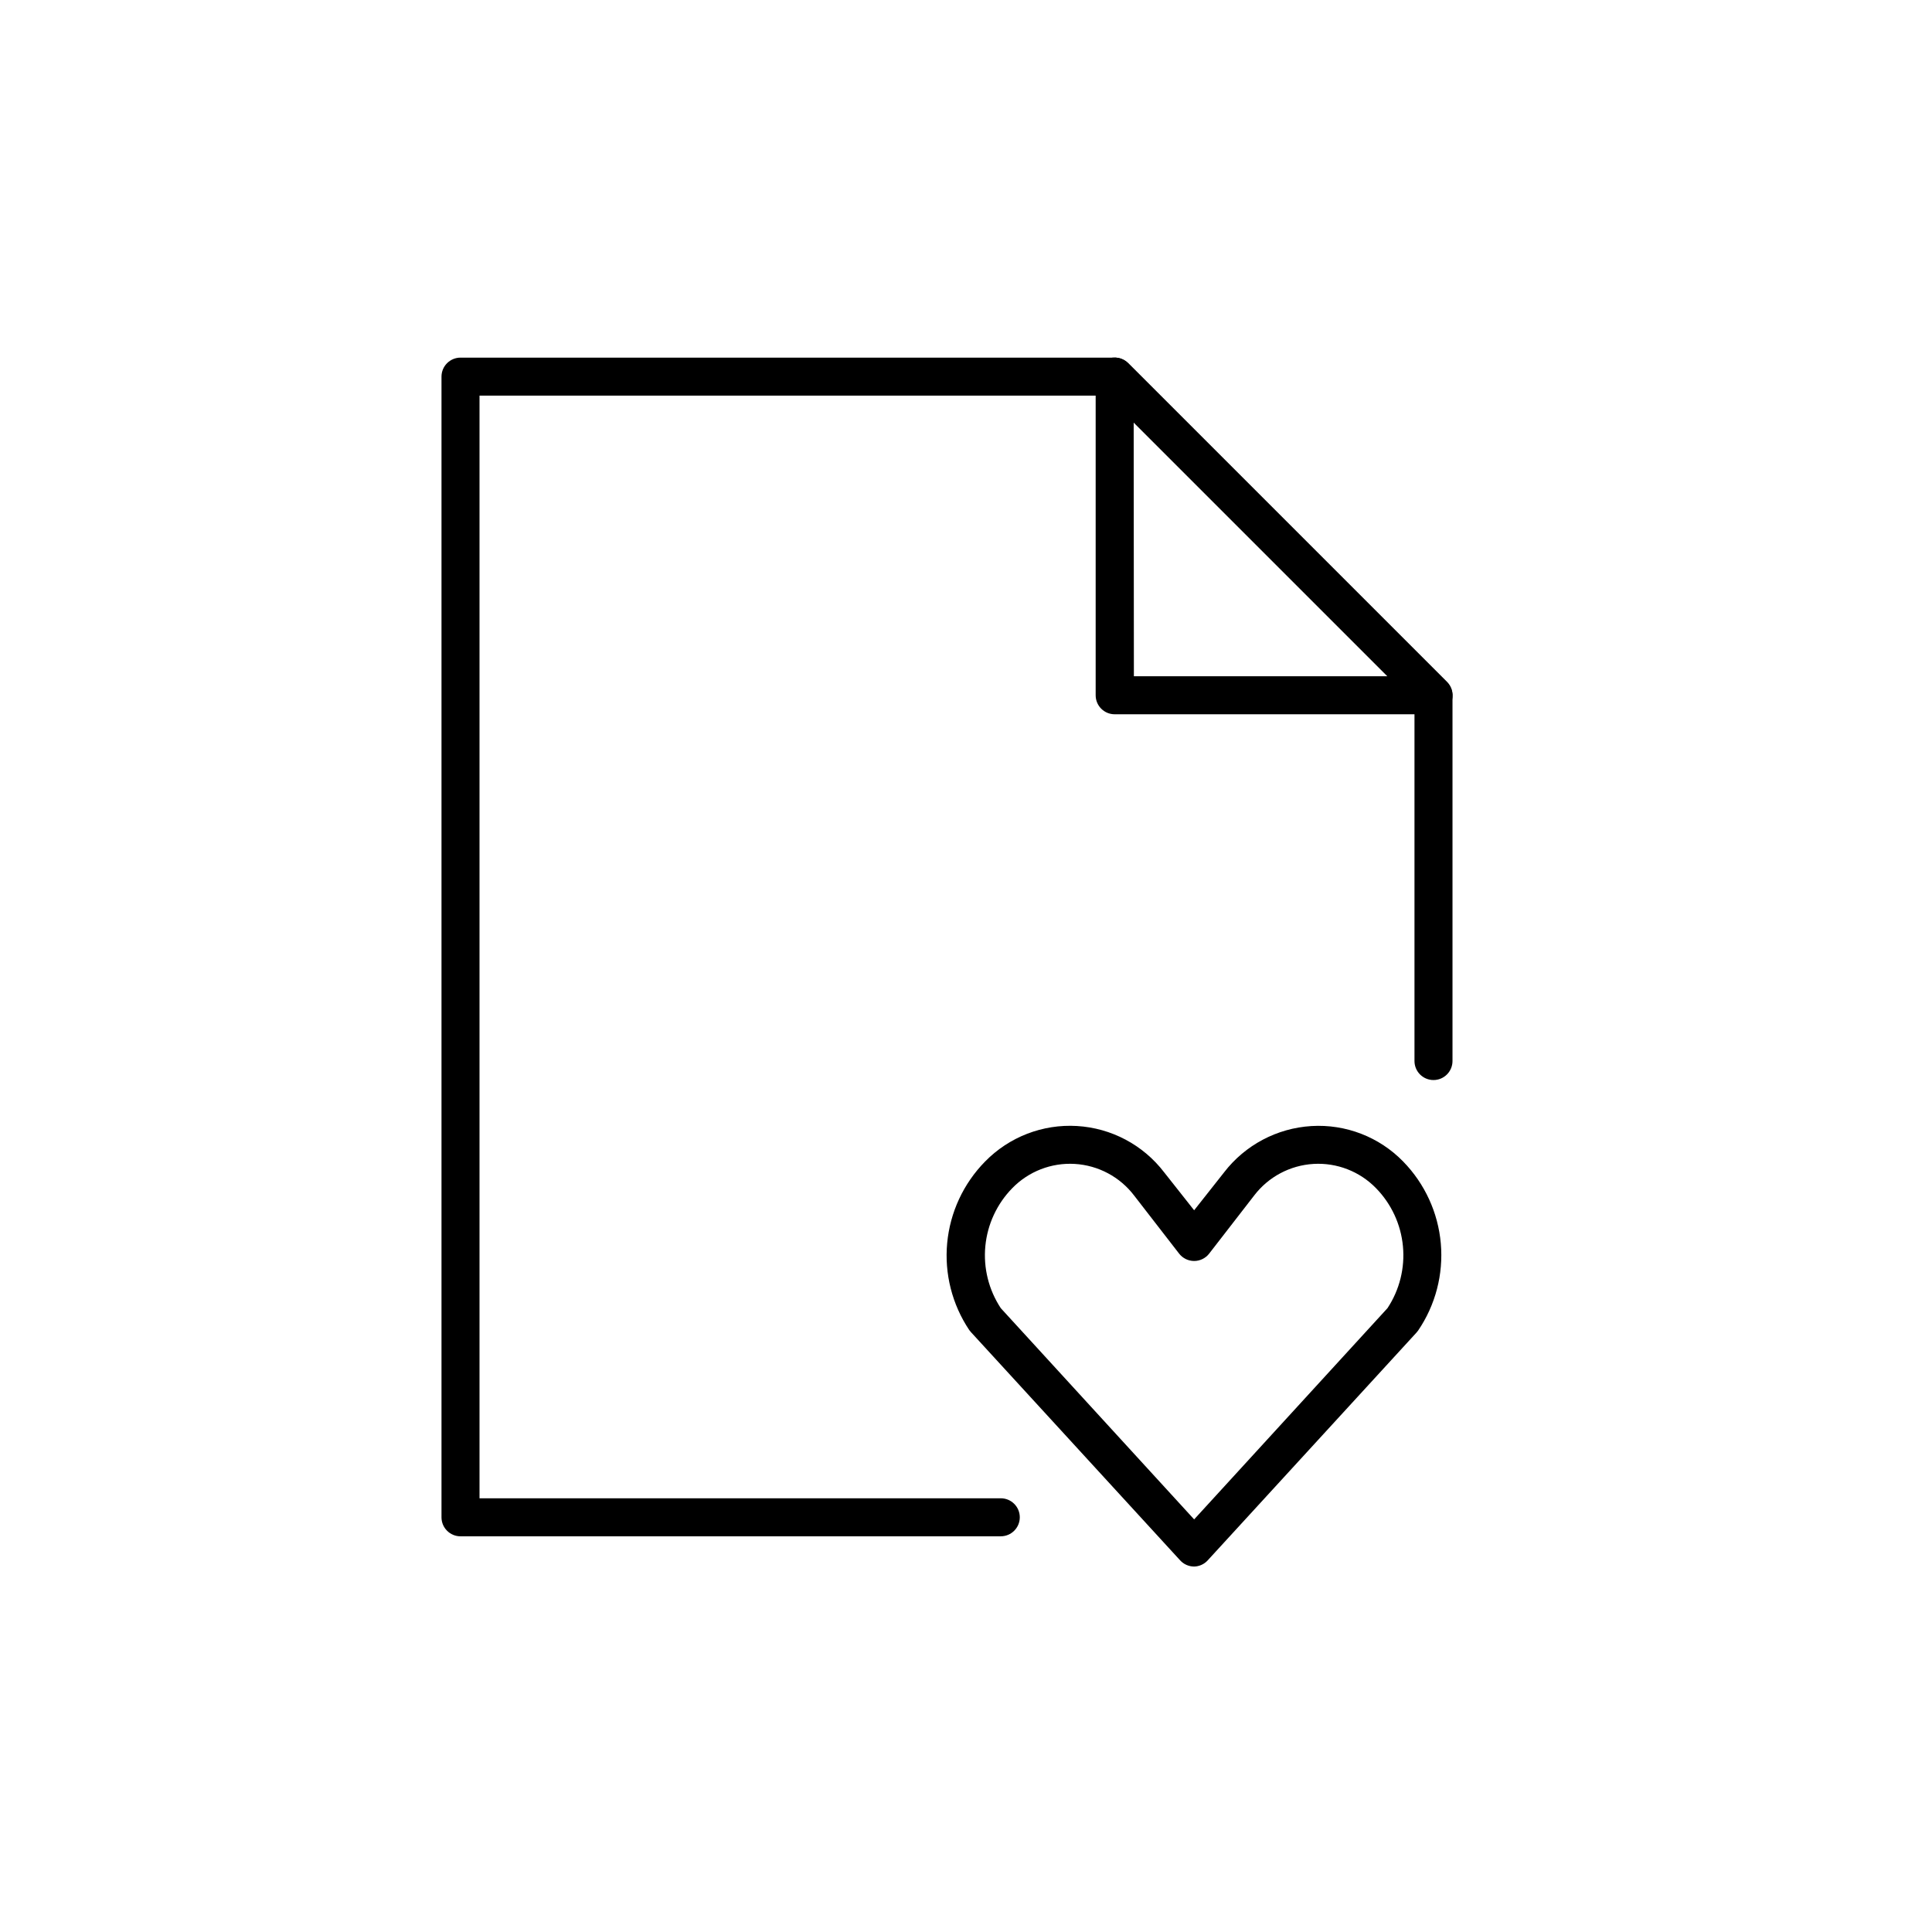 <?xml version="1.0" encoding="UTF-8"?>
<!-- Uploaded to: ICON Repo, www.svgrepo.com, Generator: ICON Repo Mixer Tools -->
<svg fill="#000000" width="800px" height="800px" version="1.1" viewBox="144 144 512 512" xmlns="http://www.w3.org/2000/svg">
 <g>
  <path d="m409.22 551.14h-143.18c-2.781 0-5.039-2.254-5.039-5.039v-302.29c0-2.781 2.258-5.035 5.039-5.035h173.36c1.34-0.008 2.629 0.516 3.578 1.461l84.488 84.488c0.945 0.949 1.469 2.238 1.461 3.574v96.883c0 2.785-2.254 5.039-5.035 5.039-2.785 0-5.039-2.254-5.039-5.039v-94.816l-81.516-81.516h-166.26v292.21h138.14c2.781 0 5.039 2.254 5.039 5.035 0 2.785-2.258 5.039-5.039 5.039z"/>
  <path d="m523.89 333.29h-84.492c-2.781 0-5.035-2.254-5.035-5.035v-84.441c-0.012-2.047 1.215-3.894 3.106-4.68 1.891-0.785 4.066-0.348 5.508 1.105l84.488 84.488c1.453 1.441 1.891 3.617 1.105 5.508s-2.633 3.117-4.68 3.106zm-79.398-10.078 67.203 0.004-67.258-67.258z"/>
  <path d="m460.46 559.15c-1.422-0.004-2.777-0.609-3.731-1.664l-55.418-60.457-0.453-0.555c-4.539-6.785-6.606-14.93-5.844-23.059 0.762-8.133 4.305-15.75 10.023-21.578 6.371-6.531 15.266-9.977 24.375-9.434 9.109 0.539 17.535 5.012 23.086 12.254l7.961 10.078 7.961-10.078h-0.004c5.582-7.227 14.012-11.688 23.125-12.242 9.098-0.551 17.984 2.887 24.336 9.422 5.719 5.867 9.238 13.531 9.953 21.695 0.715 8.16-1.41 16.32-6.023 23.094l-0.453 0.555-55.418 60.457c-0.918 0.938-2.168 1.48-3.477 1.512zm-51.238-68.469 51.238 55.973 51.234-55.973c3.203-4.848 4.648-10.645 4.098-16.43-0.547-5.781-3.062-11.203-7.117-15.359-4.332-4.457-10.387-6.809-16.586-6.441-6.203 0.371-11.938 3.418-15.711 8.355l-11.941 15.418h0.004c-0.957 1.227-2.426 1.949-3.981 1.949-1.559 0-3.027-0.723-3.981-1.949l-11.941-15.418c-3.773-4.938-9.508-7.984-15.707-8.355-6.203-0.367-12.258 1.984-16.586 6.441-4.059 4.156-6.57 9.578-7.121 15.359-0.551 5.785 0.895 11.582 4.098 16.43z"/>
 </g>
</svg>